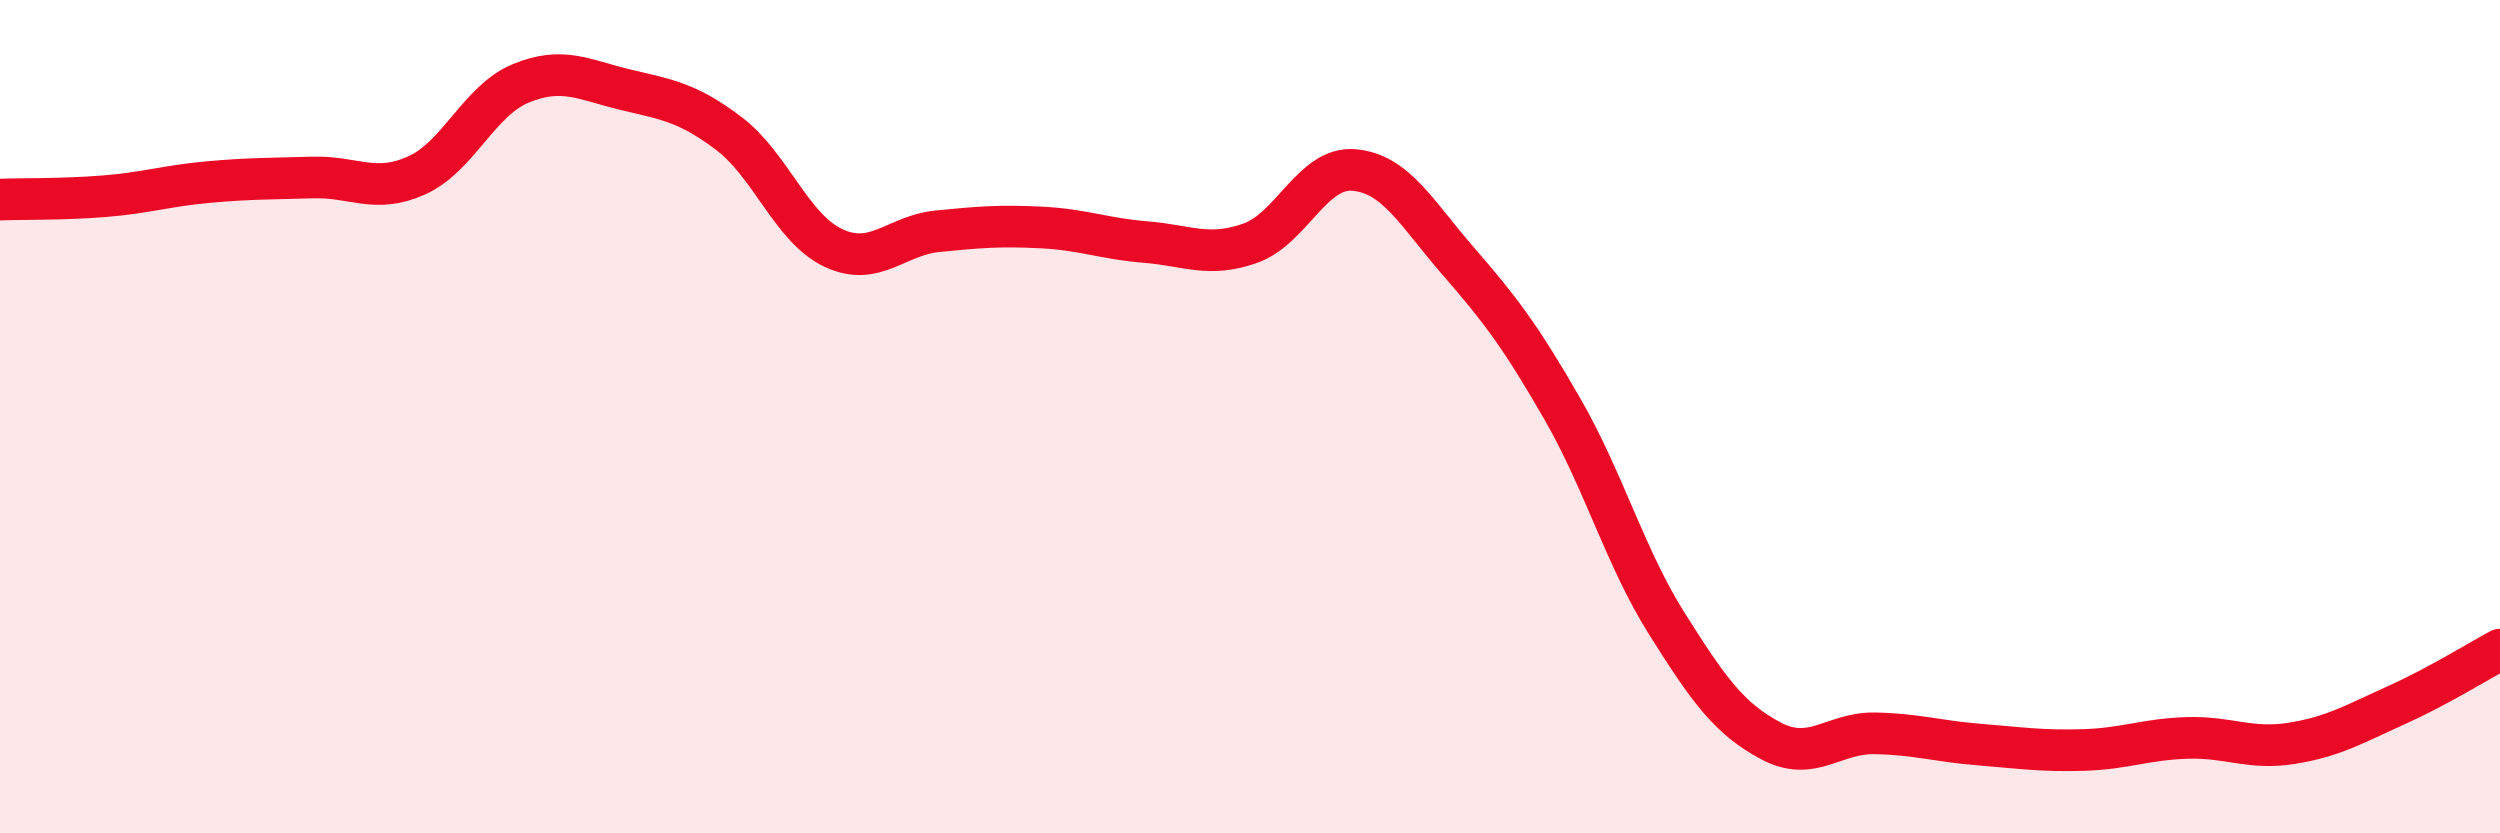 
    <svg width="60" height="20" viewBox="0 0 60 20" xmlns="http://www.w3.org/2000/svg">
      <path
        d="M 0,4.79 C 0.5,4.77 1.5,4.79 2.5,4.71 C 3.5,4.63 4,4.46 5,4.37 C 6,4.28 6.5,4.29 7.5,4.26 C 8.5,4.23 9,4.66 10,4.21 C 11,3.76 11.5,2.41 12.5,2 C 13.5,1.59 14,1.91 15,2.15 C 16,2.39 16.5,2.45 17.5,3.21 C 18.5,3.97 19,5.48 20,5.95 C 21,6.42 21.5,5.65 22.5,5.55 C 23.5,5.45 24,5.41 25,5.46 C 26,5.51 26.5,5.73 27.5,5.81 C 28.5,5.89 29,6.19 30,5.84 C 31,5.49 31.5,3.99 32.5,4.08 C 33.5,4.17 34,5.12 35,6.27 C 36,7.42 36.5,8.08 37.5,9.82 C 38.5,11.56 39,13.37 40,14.96 C 41,16.55 41.5,17.25 42.5,17.78 C 43.5,18.31 44,17.58 45,17.6 C 46,17.62 46.5,17.79 47.5,17.87 C 48.5,17.95 49,18.03 50,18 C 51,17.97 51.5,17.74 52.5,17.71 C 53.5,17.68 54,18 55,17.84 C 56,17.68 56.5,17.38 57.5,16.93 C 58.5,16.48 59.5,15.86 60,15.59L60 20L0 20Z"
        fill="#EB0A25"
        opacity="0.1"
        stroke-linecap="round"
        stroke-linejoin="round"
      />
      <path
        d="M 0,4.79 C 0.5,4.77 1.5,4.79 2.5,4.71 C 3.5,4.63 4,4.46 5,4.37 C 6,4.28 6.5,4.29 7.5,4.26 C 8.5,4.23 9,4.66 10,4.21 C 11,3.76 11.5,2.41 12.5,2 C 13.5,1.59 14,1.91 15,2.15 C 16,2.39 16.5,2.45 17.5,3.21 C 18.5,3.97 19,5.48 20,5.95 C 21,6.42 21.5,5.65 22.5,5.55 C 23.5,5.45 24,5.41 25,5.46 C 26,5.51 26.5,5.73 27.5,5.81 C 28.5,5.89 29,6.19 30,5.84 C 31,5.49 31.5,3.99 32.5,4.08 C 33.5,4.17 34,5.12 35,6.27 C 36,7.42 36.5,8.08 37.5,9.82 C 38.5,11.56 39,13.37 40,14.96 C 41,16.55 41.5,17.25 42.5,17.78 C 43.5,18.31 44,17.58 45,17.6 C 46,17.62 46.5,17.79 47.5,17.87 C 48.5,17.95 49,18.03 50,18 C 51,17.97 51.5,17.74 52.5,17.71 C 53.5,17.68 54,18 55,17.84 C 56,17.68 56.5,17.38 57.5,16.93 C 58.5,16.48 59.5,15.86 60,15.59"
        stroke="#EB0A25"
        stroke-width="1"
        fill="none"
        stroke-linecap="round"
        stroke-linejoin="round"
      />
    </svg>
  
